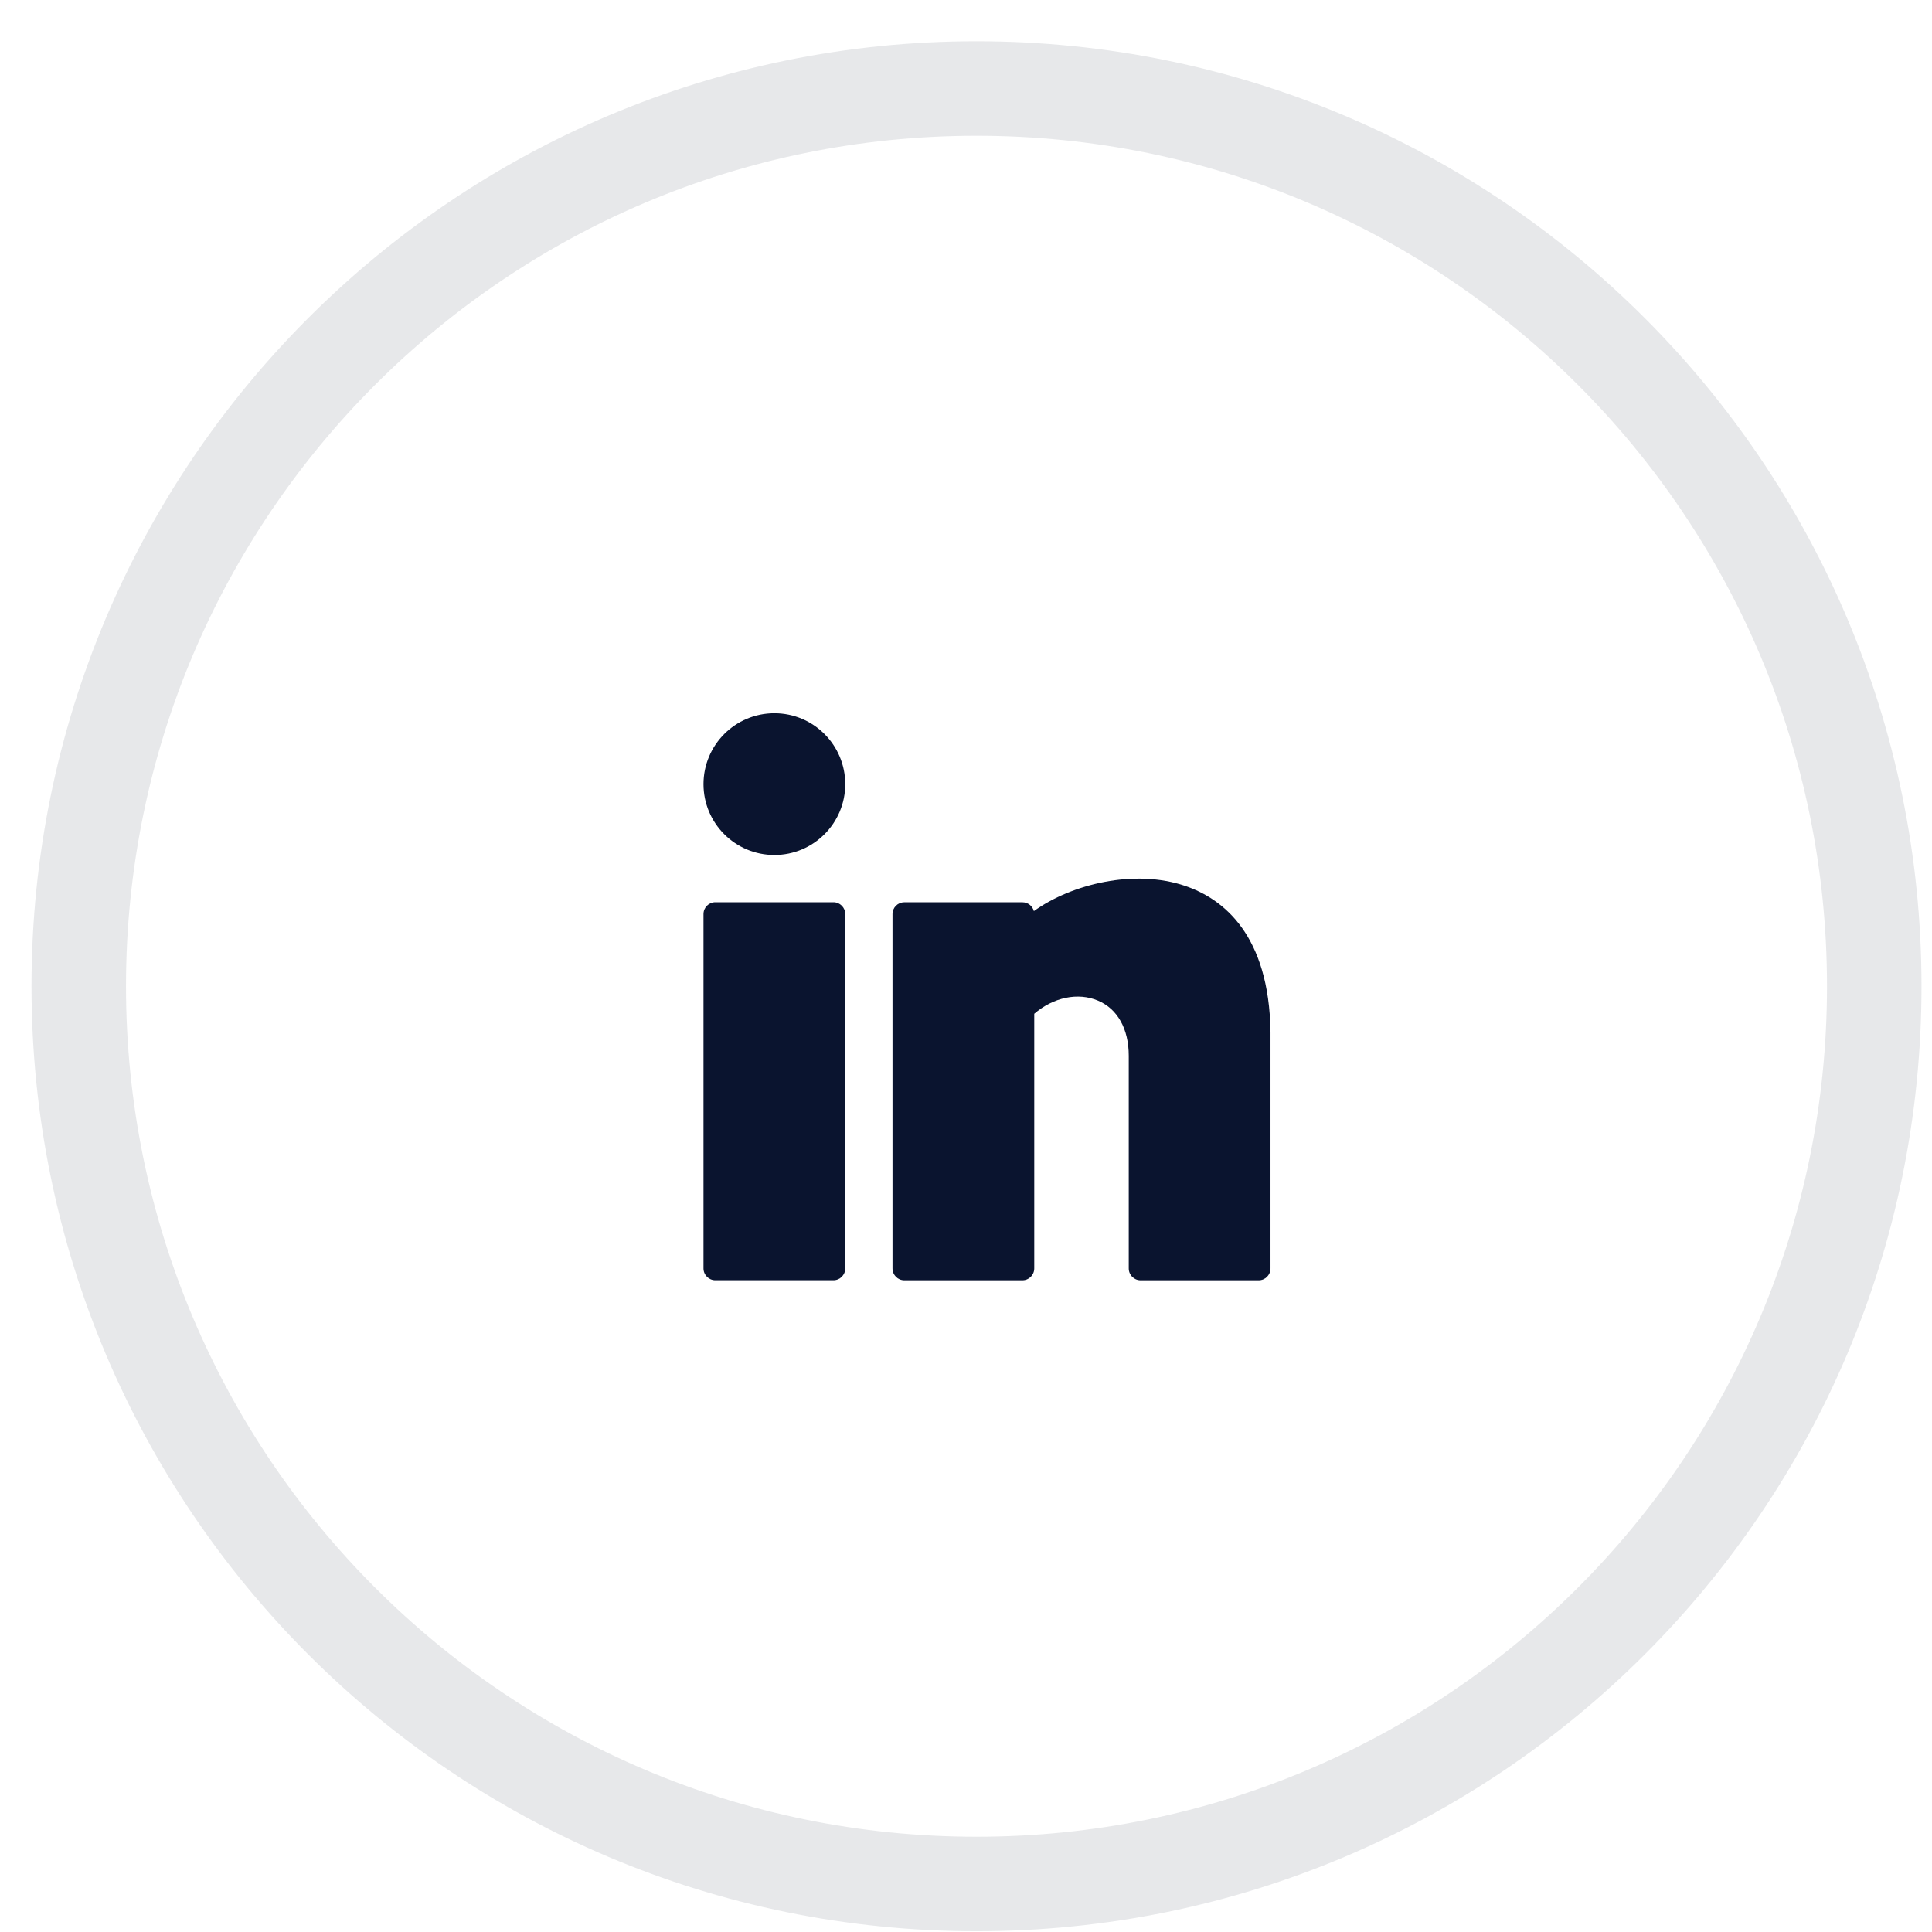 <svg width="46" height="46" viewBox="0 0 46 46" fill="none" xmlns="http://www.w3.org/2000/svg">
<g id="Social">
<g id="linkedin">
<path id="Oval Copy" opacity="0.1" d="M44.625 23.482C44.625 35.288 35.055 44.857 23.25 44.857C11.445 44.857 1.875 35.288 1.875 23.482C1.875 11.677 11.445 2.107 23.25 2.107C35.055 2.107 44.625 11.677 44.625 23.482Z" stroke="#0A142F" stroke-width="2.25"/>
<g id="Linkedin icon">
<g id="linkedin_2">
<path id="Oval" d="M18.438 20.357C19.369 20.357 20.125 19.602 20.125 18.67C20.125 17.738 19.369 16.982 18.438 16.982C17.506 16.982 16.75 17.738 16.75 18.67C16.75 19.602 17.506 20.357 18.438 20.357Z" fill="#0A142F"/>
<path id="Shape" d="M19.844 21.482H17.031C16.876 21.482 16.75 21.608 16.75 21.764V30.201C16.75 30.356 16.876 30.482 17.031 30.482H19.844C19.999 30.482 20.125 30.356 20.125 30.201V21.764C20.125 21.608 19.999 21.482 19.844 21.482Z" fill="#0A142F"/>
<path id="Shape_2" d="M28.223 21.095C27.021 20.683 25.518 21.045 24.616 21.693C24.585 21.573 24.475 21.483 24.344 21.483H21.531C21.376 21.483 21.25 21.608 21.25 21.764V30.201C21.25 30.357 21.376 30.483 21.531 30.483H24.344C24.499 30.483 24.625 30.357 24.625 30.201V24.137C25.079 23.746 25.665 23.621 26.144 23.825C26.609 24.021 26.875 24.5 26.875 25.139V30.201C26.875 30.357 27.001 30.483 27.156 30.483H29.969C30.124 30.483 30.25 30.357 30.25 30.201V24.572C30.218 22.261 29.131 21.405 28.223 21.095Z" fill="#0A142F"/>
</g>
</g>
</g>
</g>
</svg>
